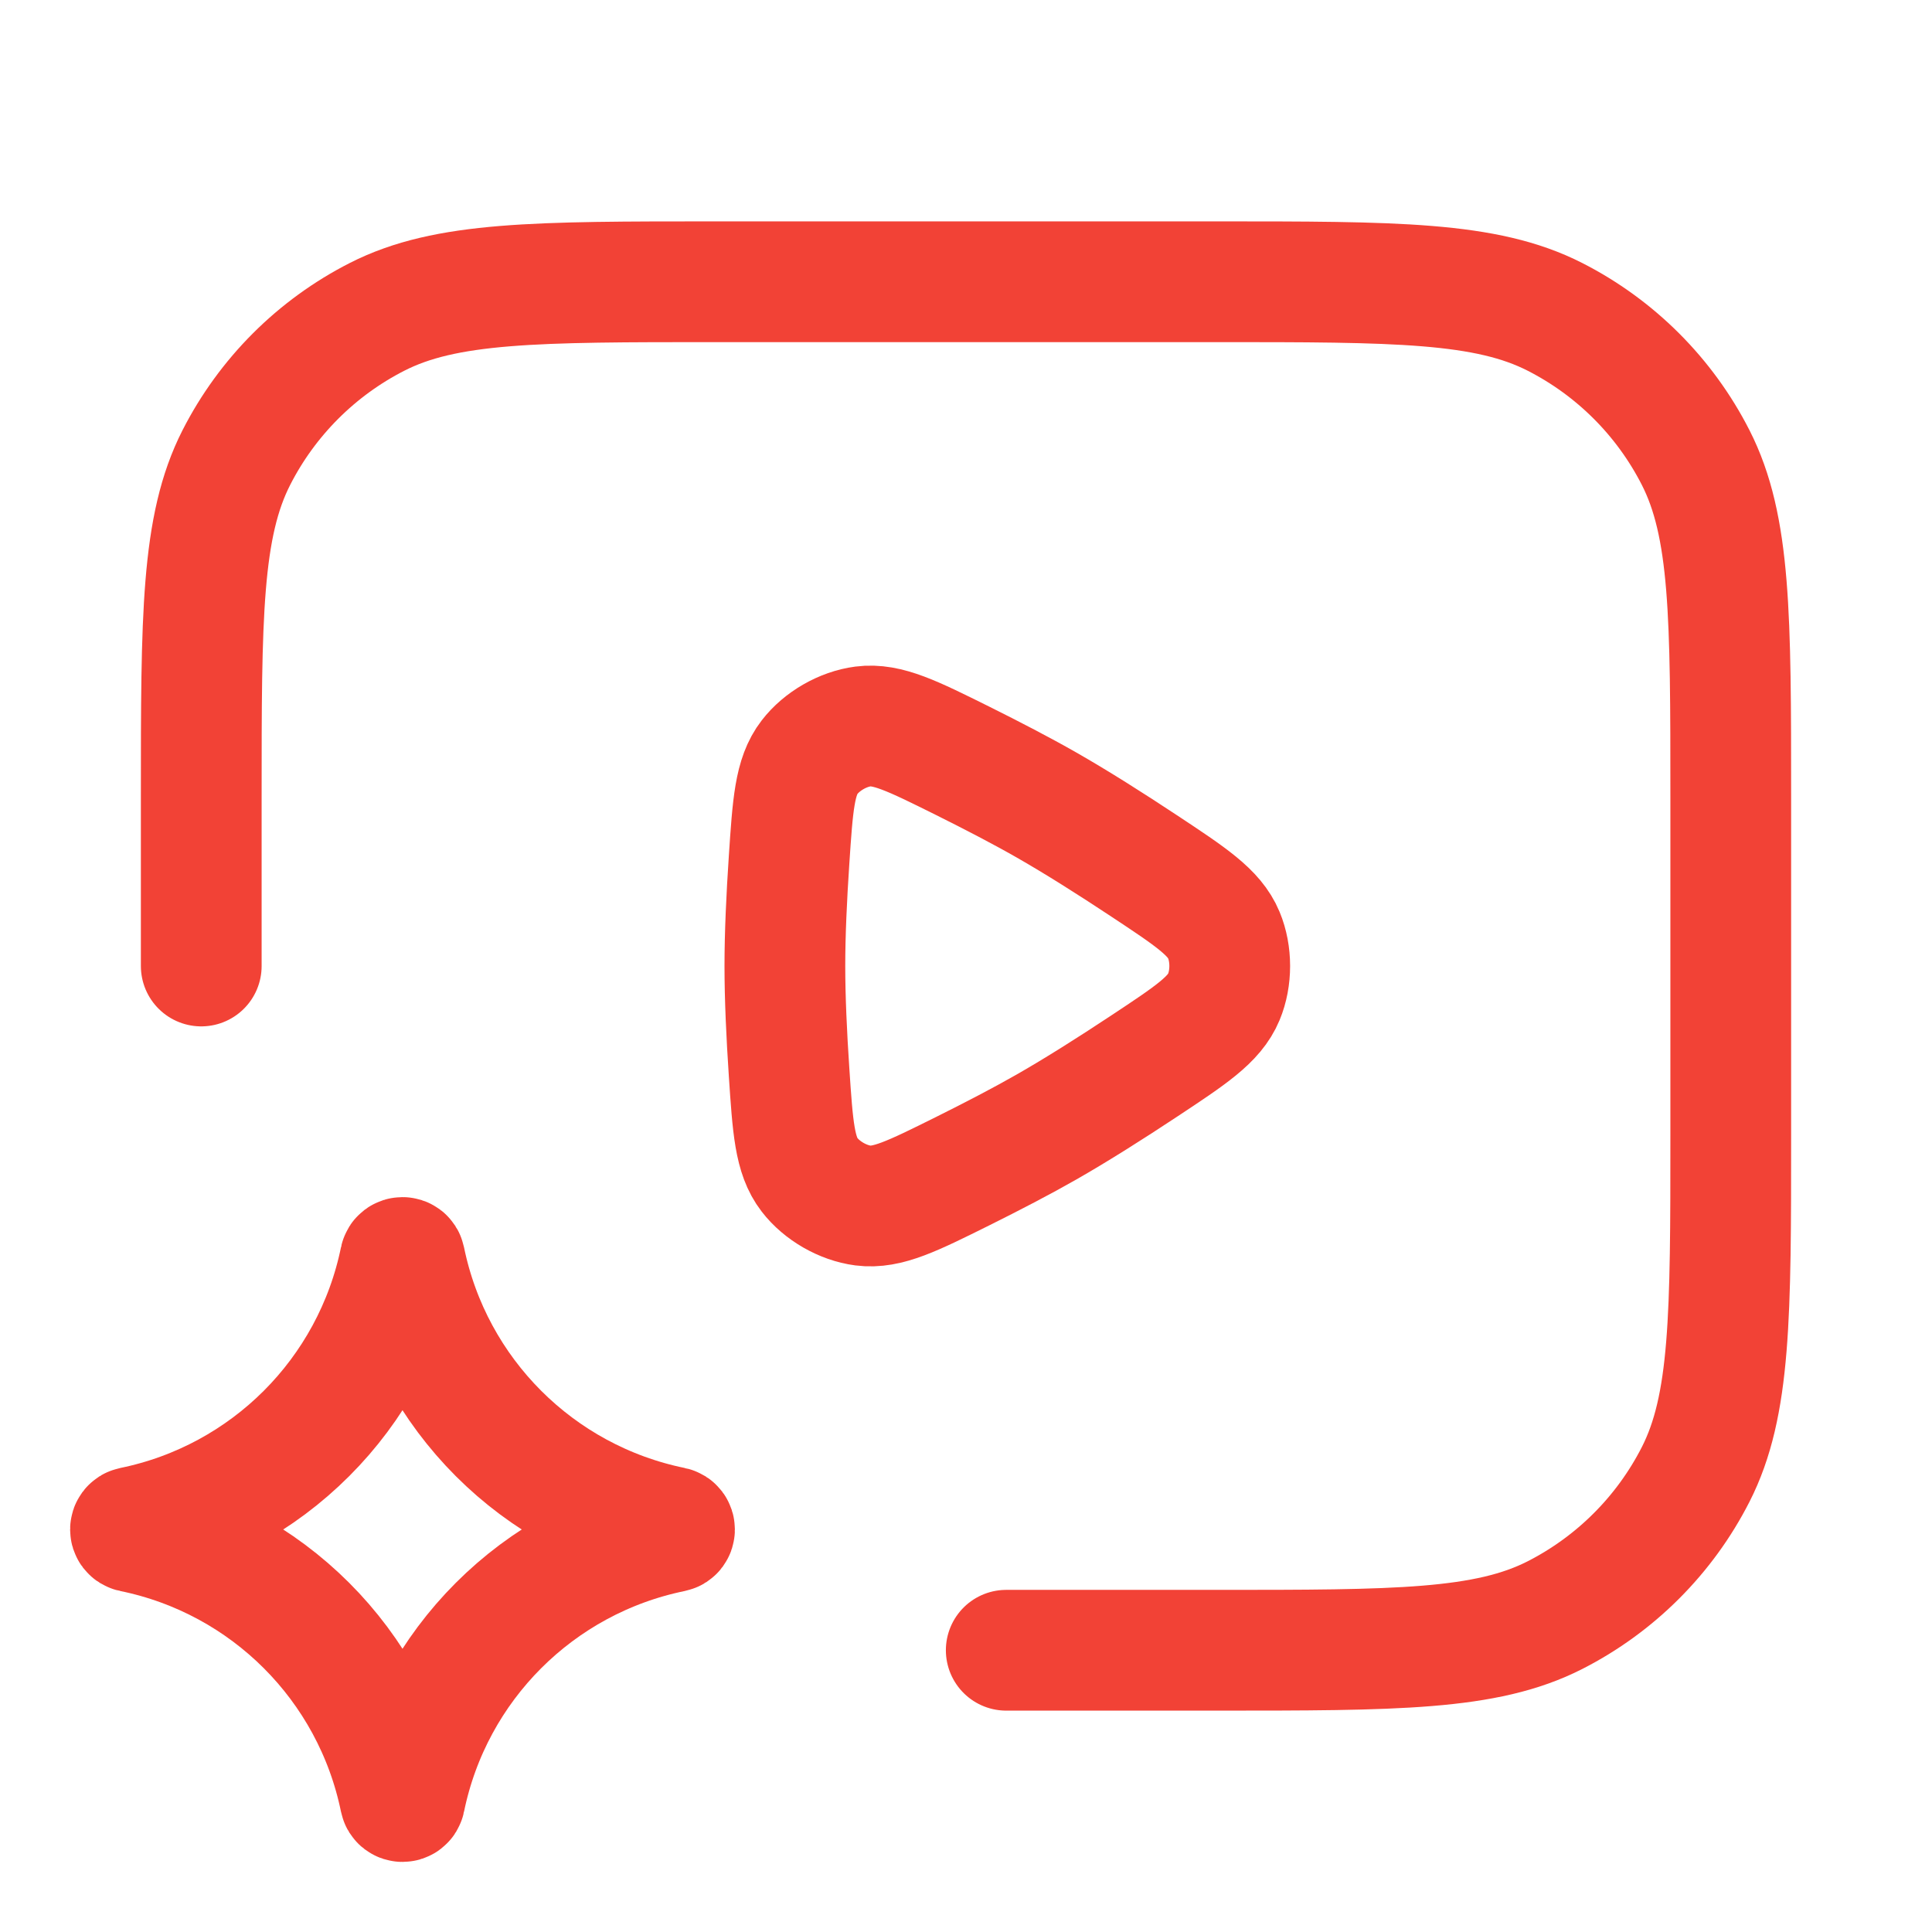 <?xml version="1.0" encoding="UTF-8"?> <svg xmlns="http://www.w3.org/2000/svg" width="48" height="48" viewBox="0 0 48 48" fill="none"><path d="M9.941 31.29C9.954 31.226 10.046 31.226 10.059 31.29C10.744 34.639 13.361 37.256 16.71 37.941C16.774 37.954 16.774 38.046 16.71 38.059C13.361 38.744 10.744 41.361 10.059 44.71C10.046 44.775 9.954 44.775 9.941 44.71C9.256 41.361 6.639 38.744 3.29 38.059C3.226 38.046 3.226 37.954 3.29 37.941C6.639 37.256 9.256 34.639 9.941 31.29Z" stroke="#F24236" stroke-width="3"></path><path d="M25 41H30.2C34.68 41 36.921 41 38.632 40.128C40.137 39.361 41.361 38.137 42.128 36.632C43 34.921 43 32.68 43 28.2V19.8C43 15.32 43 13.079 42.128 11.368C41.361 9.863 40.137 8.639 38.632 7.872C36.921 7 34.68 7 30.2 7H17.8C13.32 7 11.079 7 9.368 7.872C7.863 8.639 6.639 9.863 5.872 11.368C5 13.079 5 15.32 5 19.8V24M26 20C26.746 20.426 27.596 20.964 28.416 21.507C29.587 22.281 30.172 22.668 30.406 23.231C30.601 23.699 30.601 24.301 30.406 24.769C30.172 25.332 29.587 25.719 28.416 26.493C27.596 27.036 26.746 27.574 26 28C25.378 28.355 24.645 28.735 23.91 29.101C22.666 29.719 22.044 30.028 21.442 29.951C20.942 29.886 20.42 29.586 20.113 29.187C19.742 28.706 19.696 28.015 19.604 26.631C19.543 25.721 19.5 24.796 19.5 24C19.5 23.204 19.543 22.279 19.604 21.369C19.696 19.985 19.742 19.294 20.113 18.813C20.42 18.414 20.942 18.114 21.442 18.049C22.044 17.972 22.666 18.281 23.91 18.899C24.645 19.265 25.378 19.645 26 20Z" stroke="#F24236" stroke-width="3" stroke-linecap="round"></path></svg> 